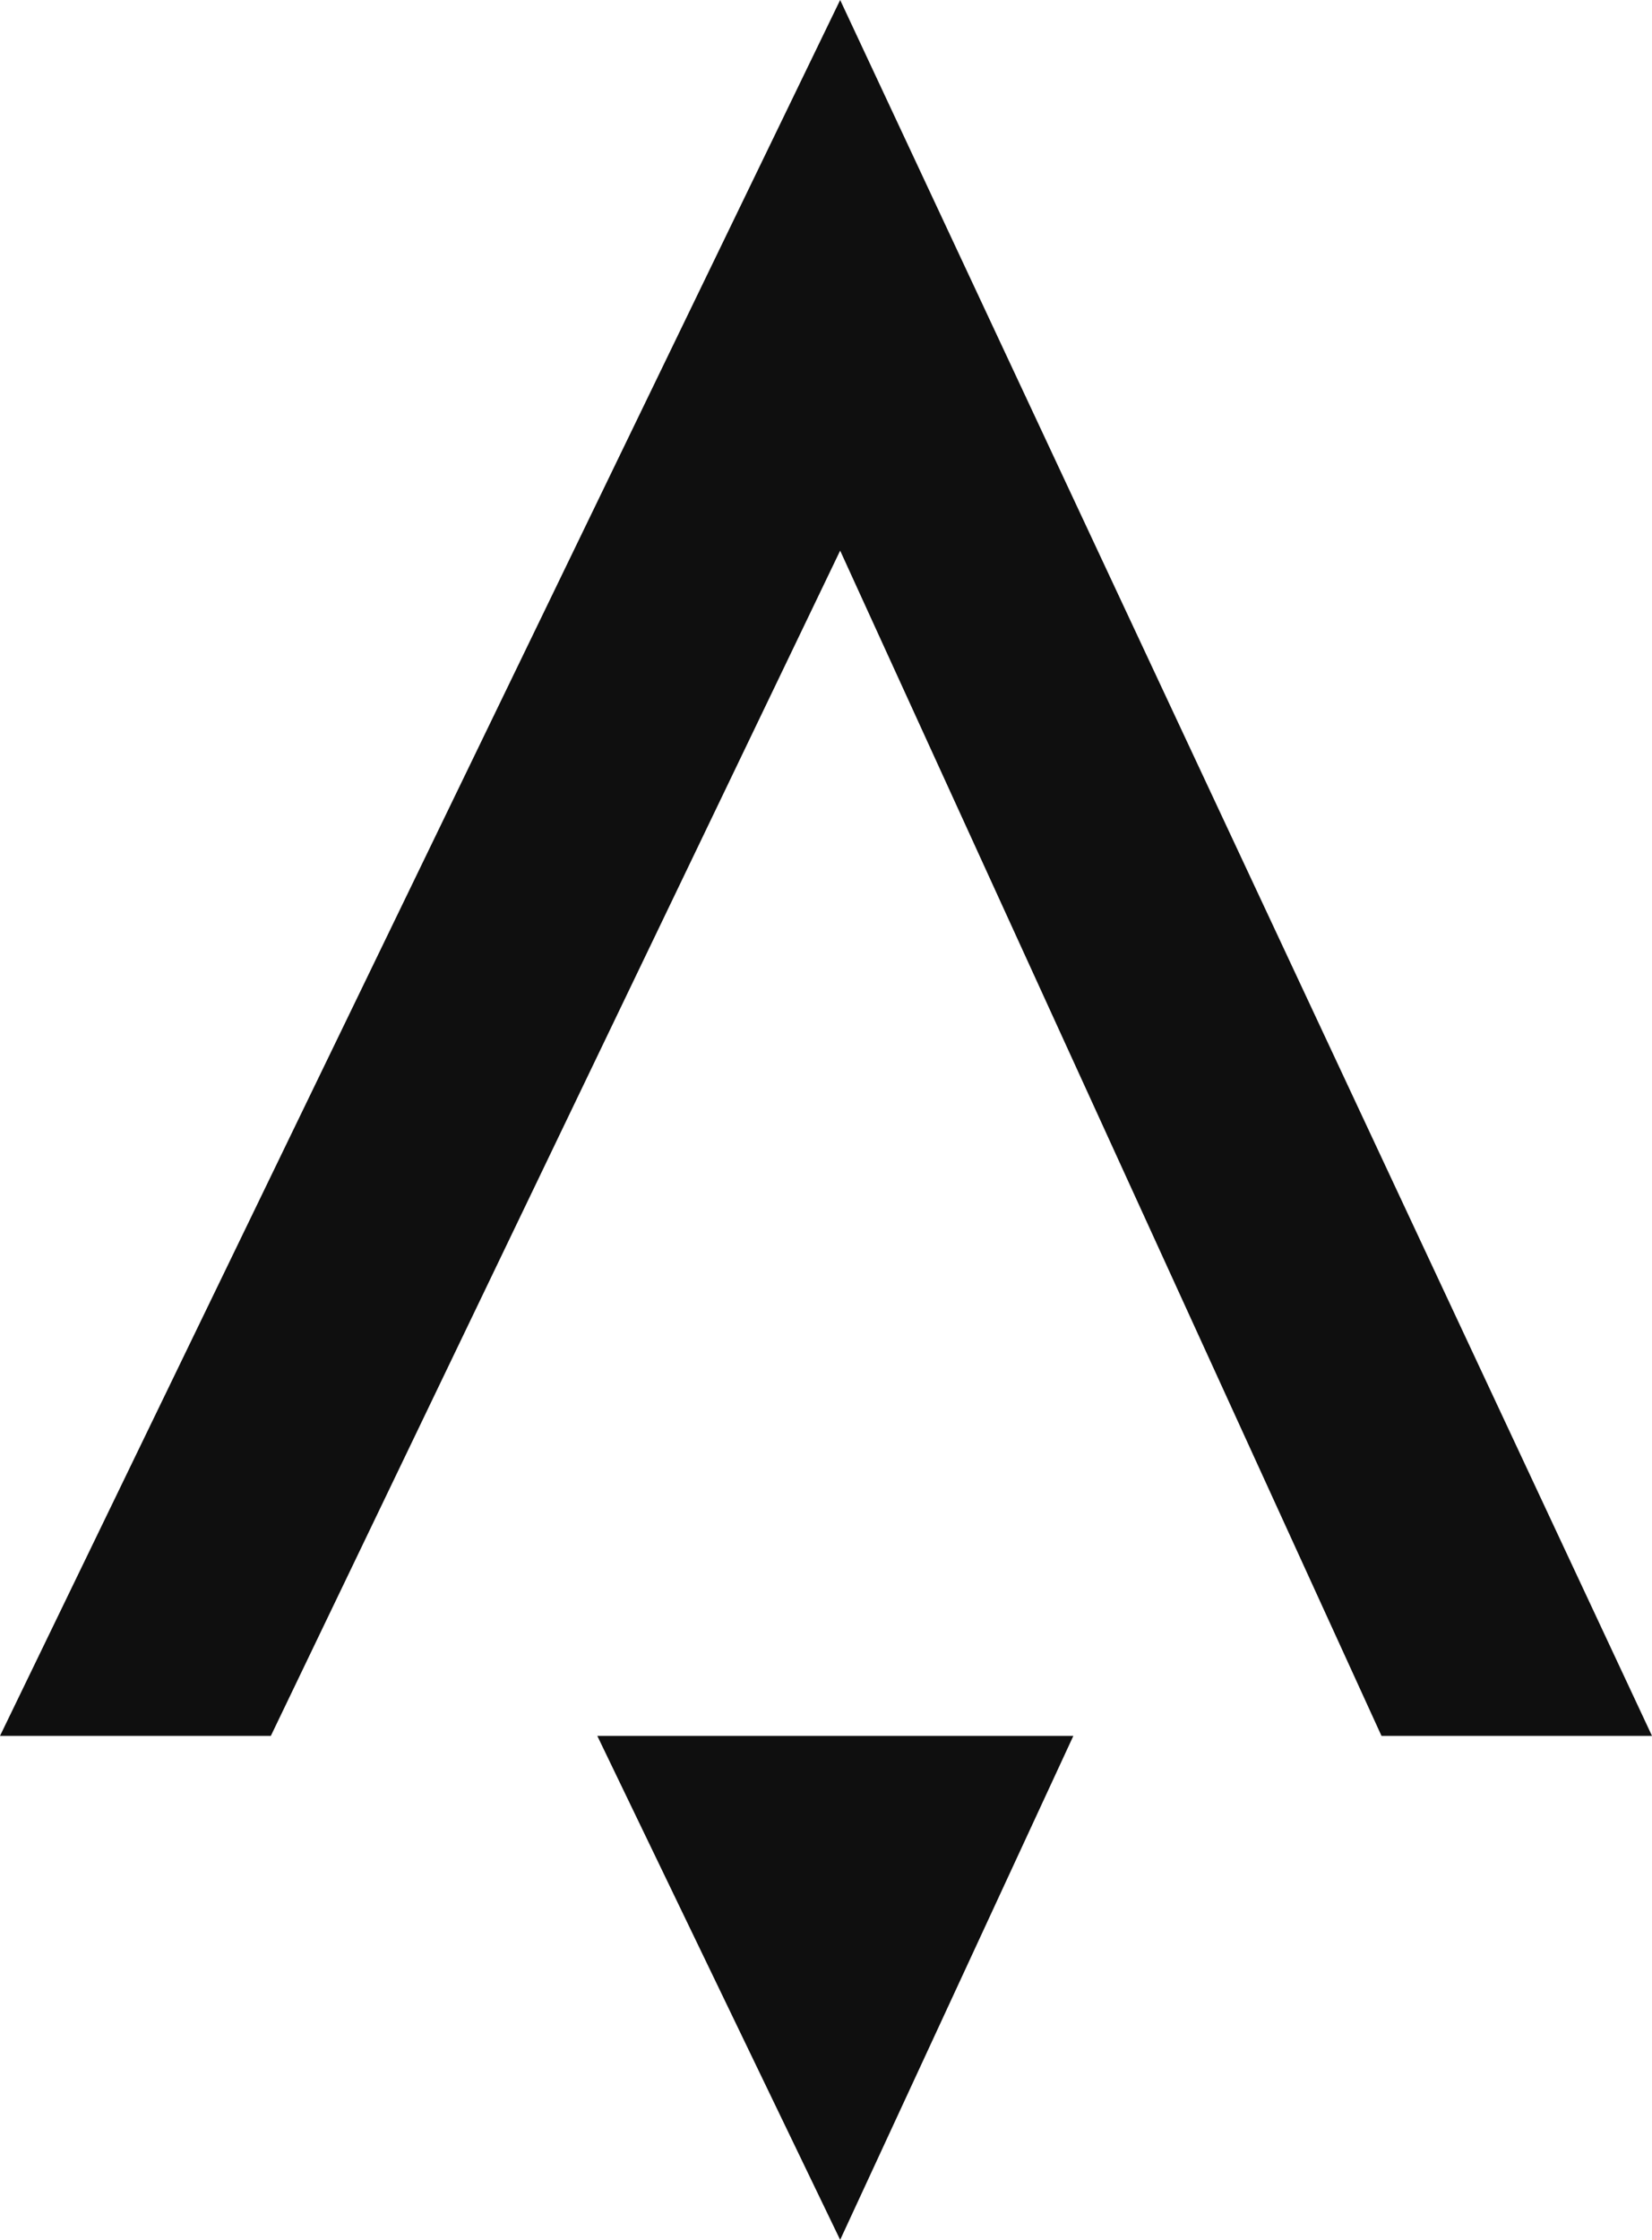 <!--?xml version="1.0" standalone="no"?--><svg viewBox="264 176 495.9 672" xmlns="http://www.w3.org/2000/svg"><title>Apollo - SVG vector logo - www.oklogos.com</title><path d="m586.2 696.8-70 151.2-72.9-151.2zm92.5 0-162.5-355.6-170.9 355.6h-81.3l252.2-520.8 243.7 520.8z" fill="#0f0f0f"/></svg>